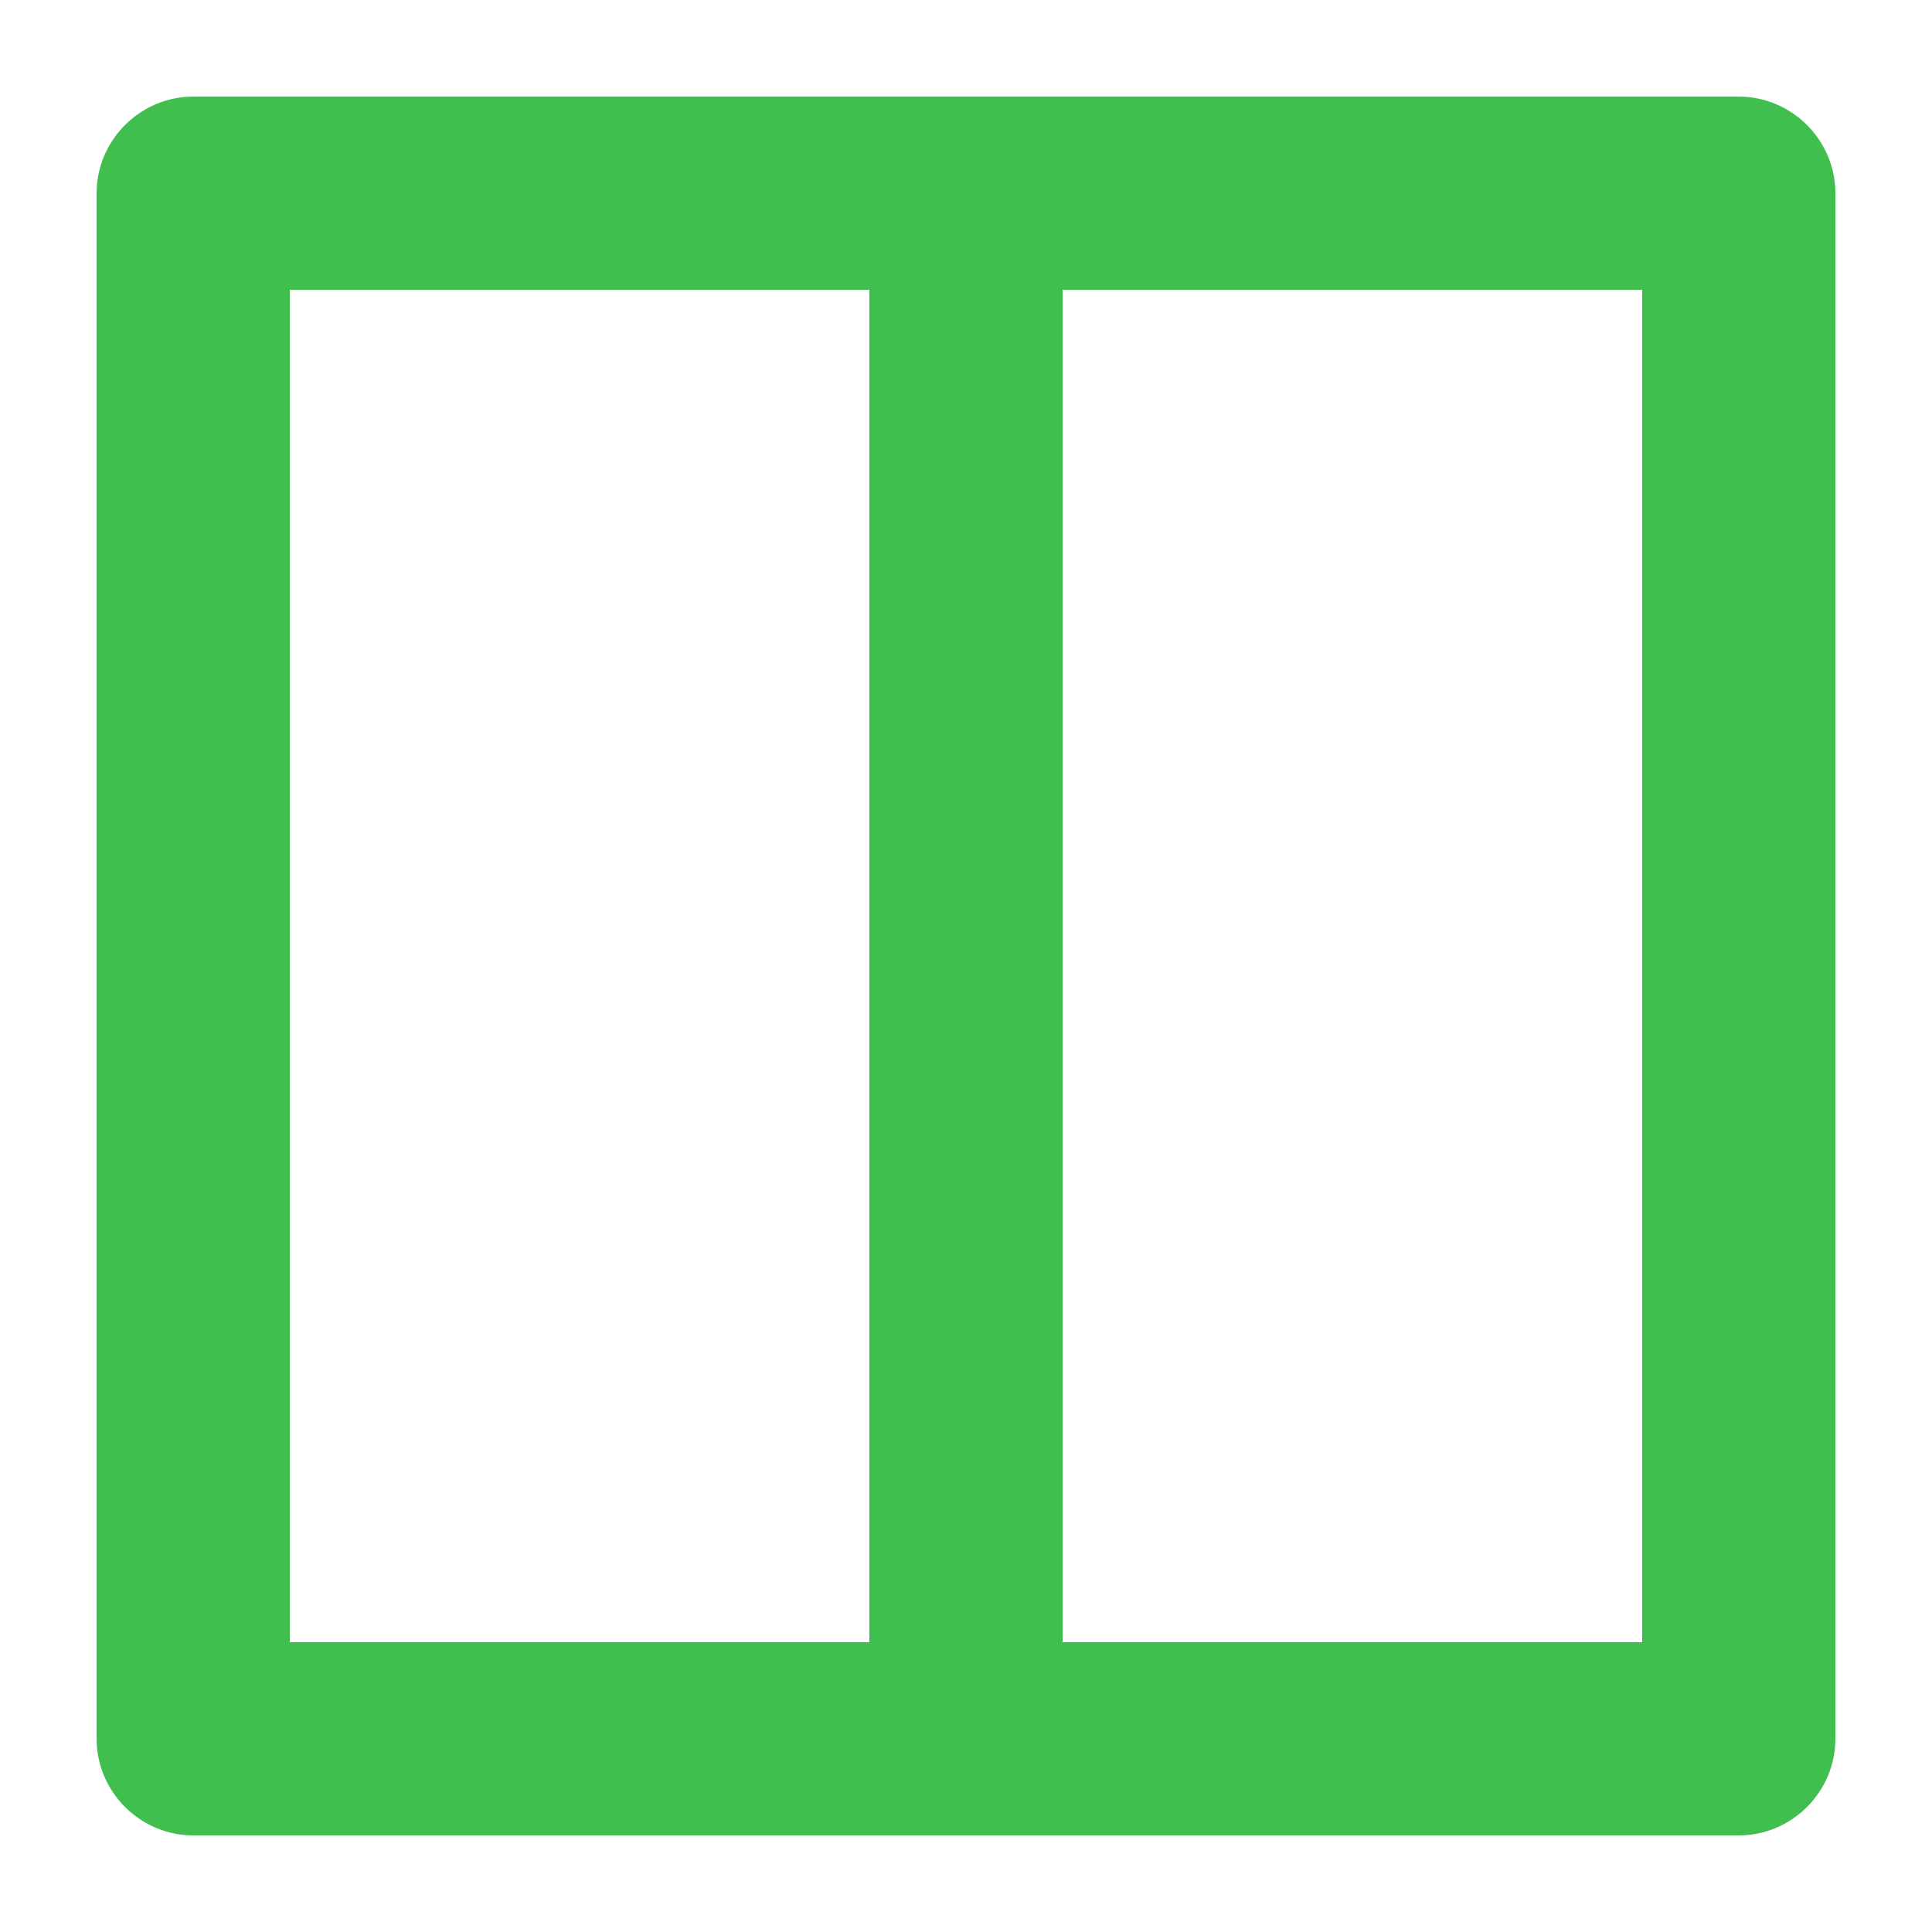 <svg clip-rule="evenodd" fill-rule="evenodd" stroke-linejoin="round" stroke-miterlimit="2" viewBox="0 0 20 20" xmlns="http://www.w3.org/2000/svg"><path d="m11 5h-6v14h6zm2 0v14h6v-14zm-9-2h16c.549 0 1 .451 1 1v16c0 .549-.451 1-1 1h-16c-.549 0-1-.451-1-1v-16c0-.549.451-1 1-1z" fill="#40bf4f" fill-rule="nonzero" transform="translate(-2 -2)"/></svg>